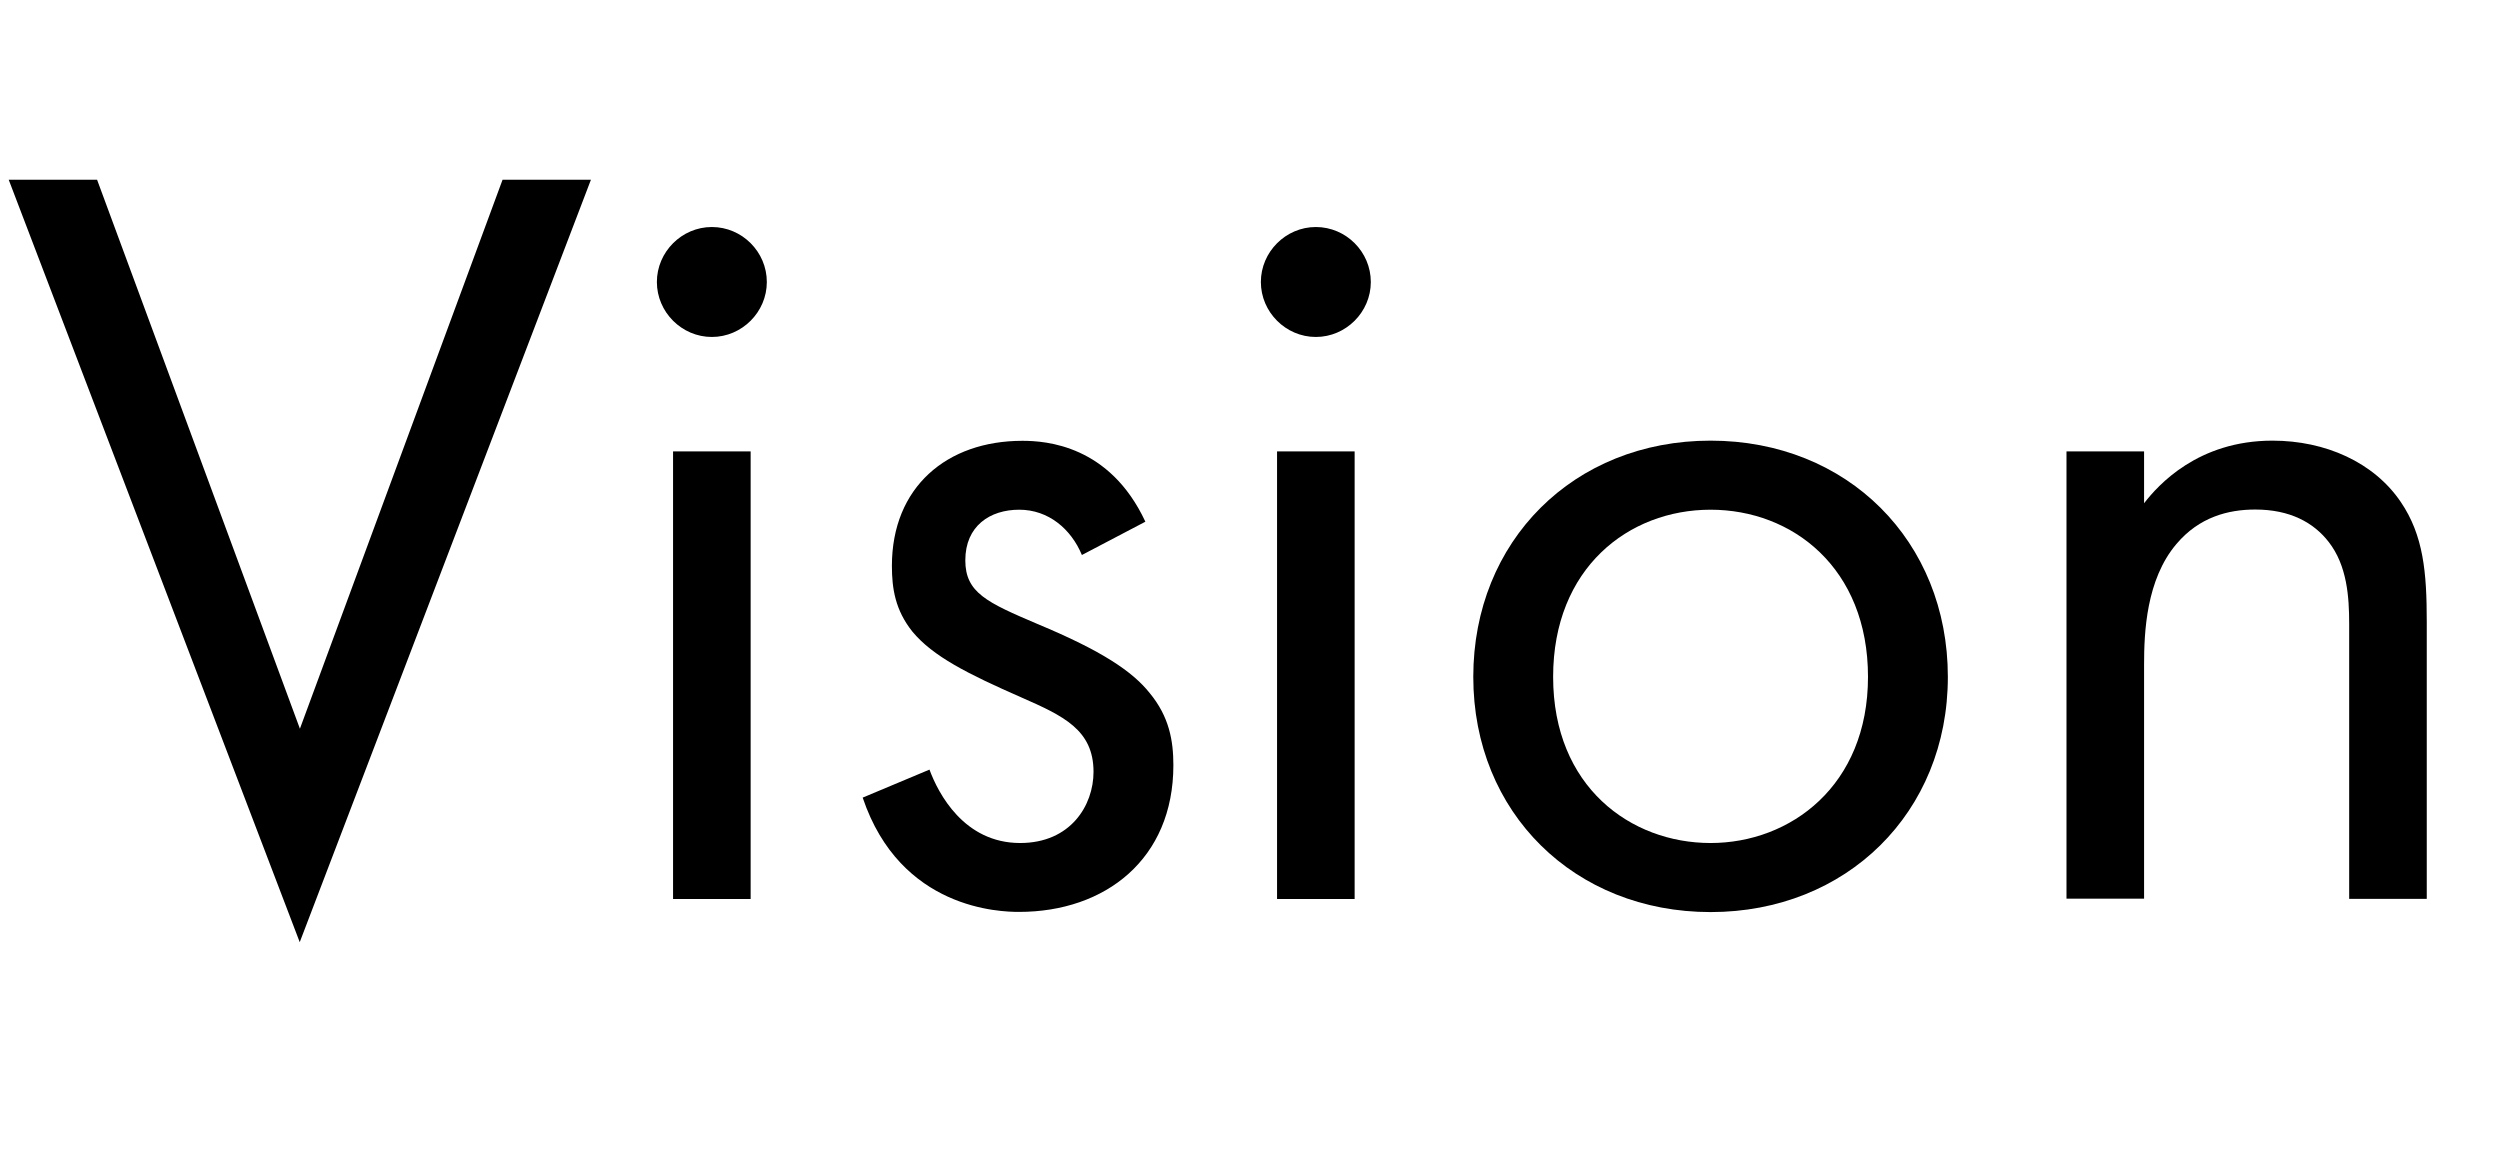 <?xml version="1.0" encoding="UTF-8"?>
<svg id="_レイヤー_2" data-name="レイヤー 2" xmlns="http://www.w3.org/2000/svg" viewBox="0 0 143.71 67.18">
  <g id="main">
    <g>
      <path d="M5.58,10.33l11.66,31.56L28.89,10.33h5.08L17.23,54.16,.5,10.33H5.58Z"/>
      <path d="M40.92,13.05c1.74,0,3.16,1.43,3.16,3.16s-1.43,3.16-3.16,3.16-3.16-1.43-3.16-3.16,1.43-3.16,3.16-3.16Zm2.23,12.9v25.73h-4.46V25.95h4.46Z"/>
      <path d="M62.19,31.9c-.62-1.49-1.92-2.6-3.6-2.6s-3.1,.93-3.1,2.91c0,1.86,1.24,2.42,4.15,3.66,3.72,1.55,5.46,2.73,6.45,3.97,1.12,1.36,1.36,2.73,1.36,4.15,0,5.39-3.91,8.43-8.87,8.43-1.05,0-6.82-.12-8.99-6.57l3.84-1.61c.5,1.36,1.98,4.22,5.21,4.22,2.91,0,4.22-2.17,4.22-4.09,0-2.42-1.74-3.22-4.15-4.28-3.1-1.36-5.08-2.36-6.26-3.78-.99-1.24-1.18-2.48-1.18-3.78,0-4.53,3.16-7.19,7.5-7.19,1.36,0,5.02,.25,7.07,4.65l-3.66,1.92Z"/>
      <path d="M75.64,13.05c1.74,0,3.16,1.43,3.16,3.16s-1.43,3.16-3.16,3.16-3.16-1.43-3.16-3.16,1.43-3.16,3.16-3.16Zm2.23,12.9v25.73h-4.46V25.95h4.46Z"/>
      <path d="M84.69,38.91c0-7.81,5.77-13.58,13.64-13.58s13.64,5.77,13.64,13.58-5.83,13.52-13.64,13.52-13.64-5.7-13.64-13.52Zm4.59,0c0,6.32,4.46,9.55,9.05,9.55s9.05-3.29,9.05-9.55-4.34-9.61-9.05-9.61-9.05,3.35-9.05,9.61Z"/>
      <path d="M118.79,25.95h4.46v2.98c.81-1.05,3.1-3.6,7.38-3.6,3.04,0,5.83,1.24,7.38,3.53,1.3,1.92,1.49,4.03,1.49,6.88v15.93h-4.46v-15.81c0-1.55-.12-3.35-1.18-4.71-.87-1.12-2.23-1.86-4.22-1.86-1.55,0-3.22,.43-4.53,1.98-1.74,2.05-1.86,5.08-1.86,6.94v13.45h-4.46V25.95Z"/>
    </g>
  </g>
</svg>